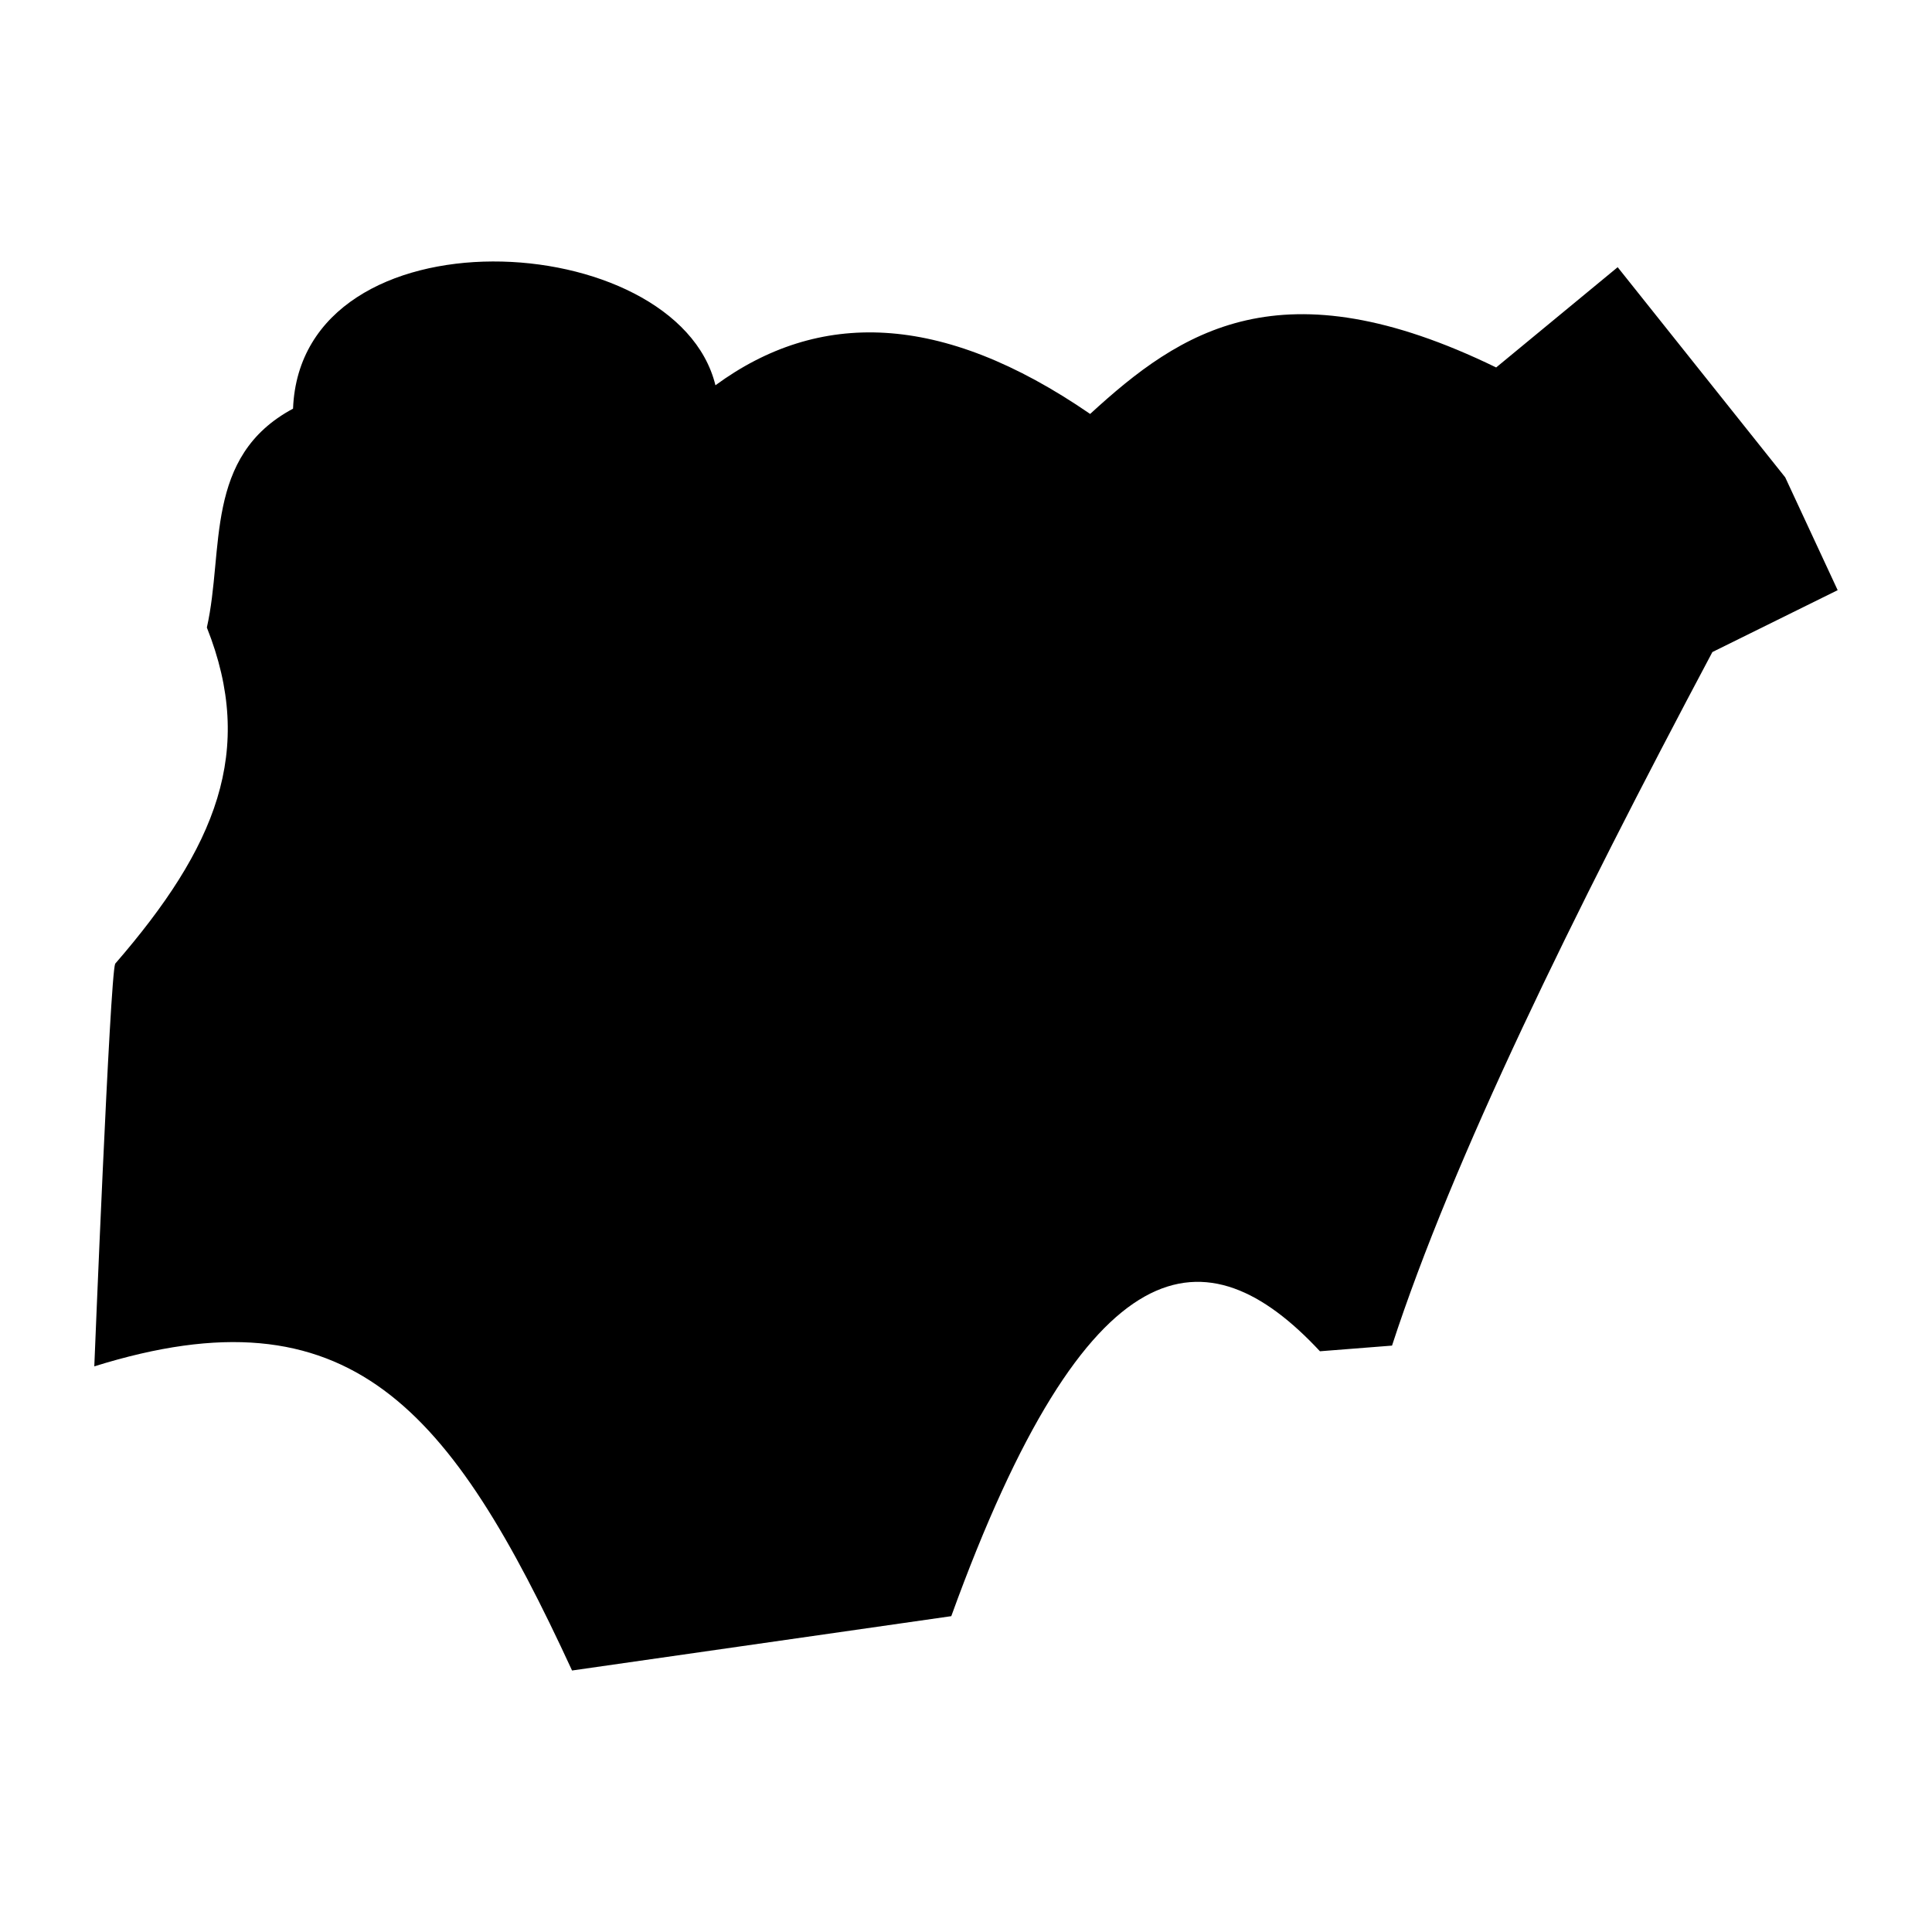 <?xml version="1.0" encoding="utf-8"?>
<!-- Generator: www.svgicons.com -->
<svg xmlns="http://www.w3.org/2000/svg" width="800" height="800" viewBox="0 0 512 512">
<path fill="currentColor" d="M30.52 255.4c-1.39 3.5-5.53 106.7-5.53 106.7c67.84-21.2 94.51 11.1 126.61 80.6l100.5-14.4c36.3-100.2 67.8-102.3 97.7-70.2l19.1-1.5c16.1-49.4 47.7-113.8 84.9-183.8l33.2-16.4l-13.9-29.9l-44.4-55.69l-32.2 26.57c-57-27.75-83.6-9.7-107.6 12.32c-39.6-27.24-72.1-27.53-99.3-7.6c-10.3-42.07-109.81-47.48-111.94 6.2c-23.71 12.7-18.2 37.4-22.84 58c13.01 32.7 2.4 58.3-24.3 89.1"/>
</svg>